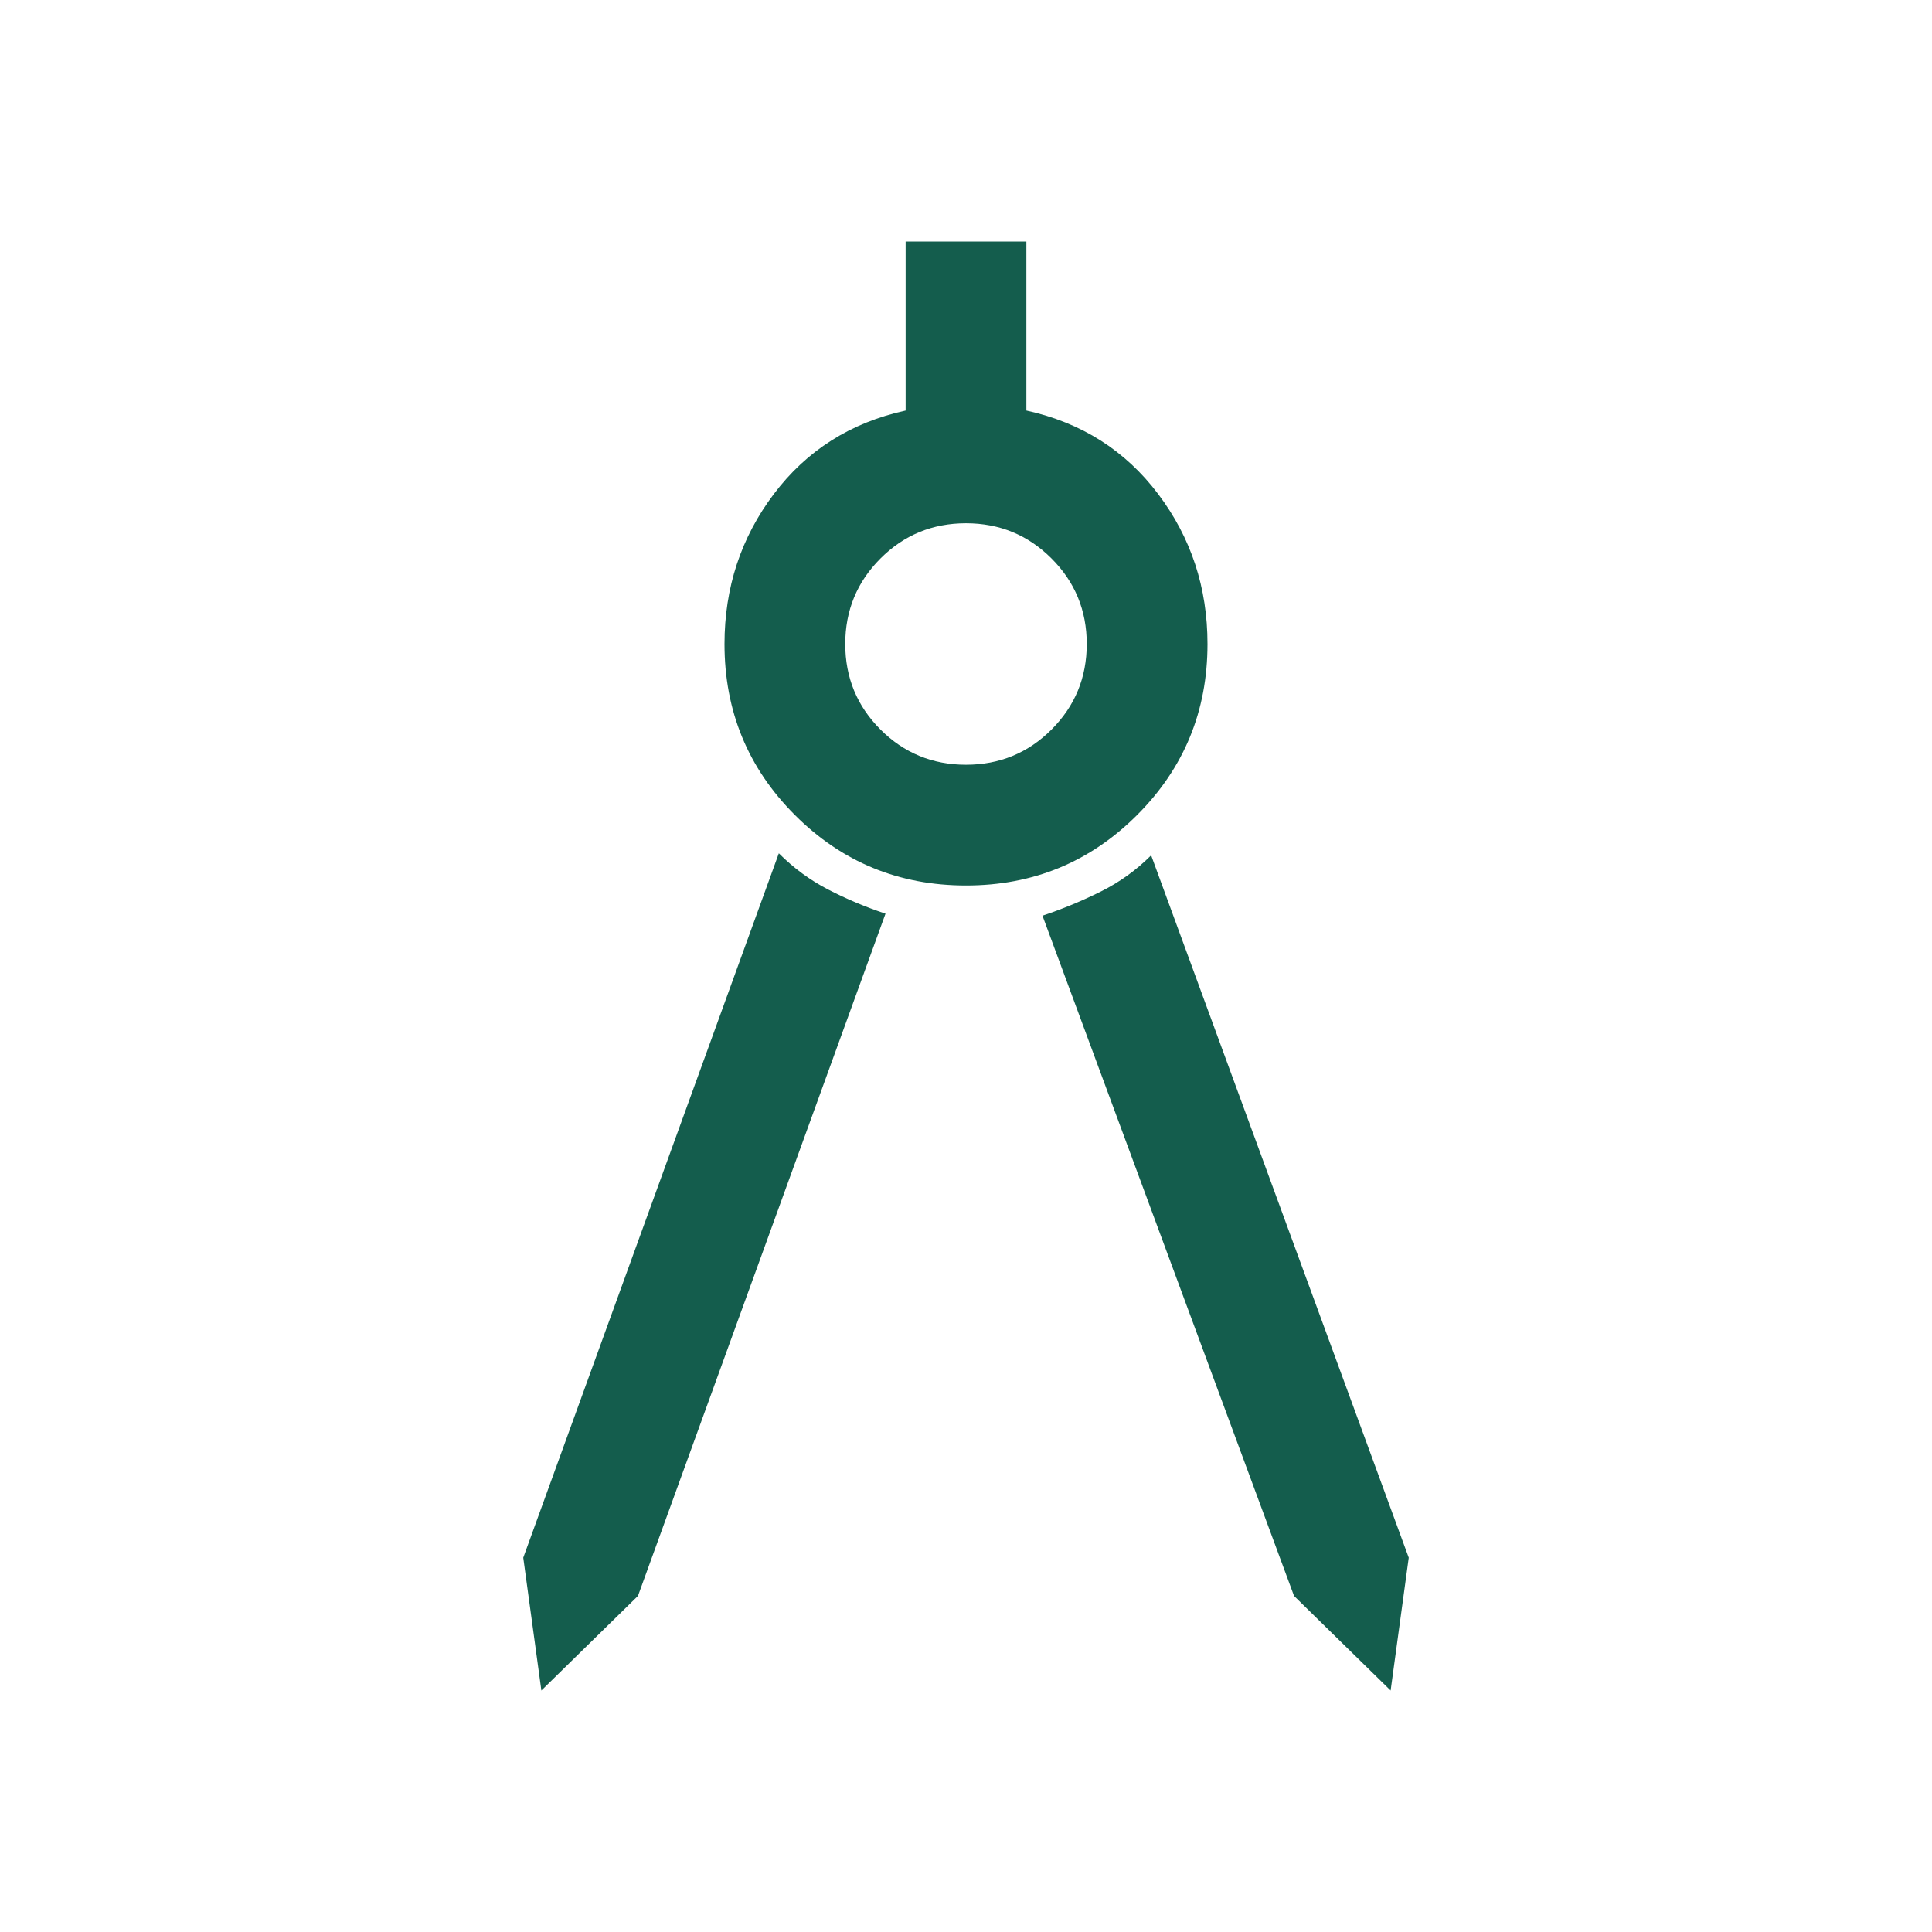 <svg width="48" height="48" viewBox="0 0 48 48" fill="none" xmlns="http://www.w3.org/2000/svg">
<path d="M13.45 42L13 38.7L19.35 21.2C19.717 21.567 20.125 21.867 20.575 22.1C21.025 22.333 21.5 22.533 22 22.7L15.85 39.65L13.45 42ZM34.55 42L32.15 39.65L25.9 22.75C26.4 22.583 26.883 22.383 27.35 22.15C27.817 21.917 28.233 21.617 28.6 21.25L35 38.7L34.55 42ZM24 22C22.333 22 20.917 21.417 19.75 20.25C18.583 19.083 18 17.667 18 16C18 14.6 18.408 13.358 19.225 12.275C20.042 11.192 21.133 10.5 22.5 10.2V6H25.5V10.2C26.867 10.5 27.958 11.192 28.775 12.275C29.592 13.358 30 14.6 30 16C30 17.667 29.417 19.083 28.25 20.25C27.083 21.417 25.667 22 24 22ZM24 19C24.833 19 25.542 18.708 26.125 18.125C26.708 17.542 27 16.833 27 16C27 15.167 26.708 14.458 26.125 13.875C25.542 13.292 24.833 13 24 13C23.167 13 22.458 13.292 21.875 13.875C21.292 14.458 21 15.167 21 16C21 16.833 21.292 17.542 21.875 18.125C22.458 18.708 23.167 19 24 19Z" fill="#145D4D"/>
</svg>
